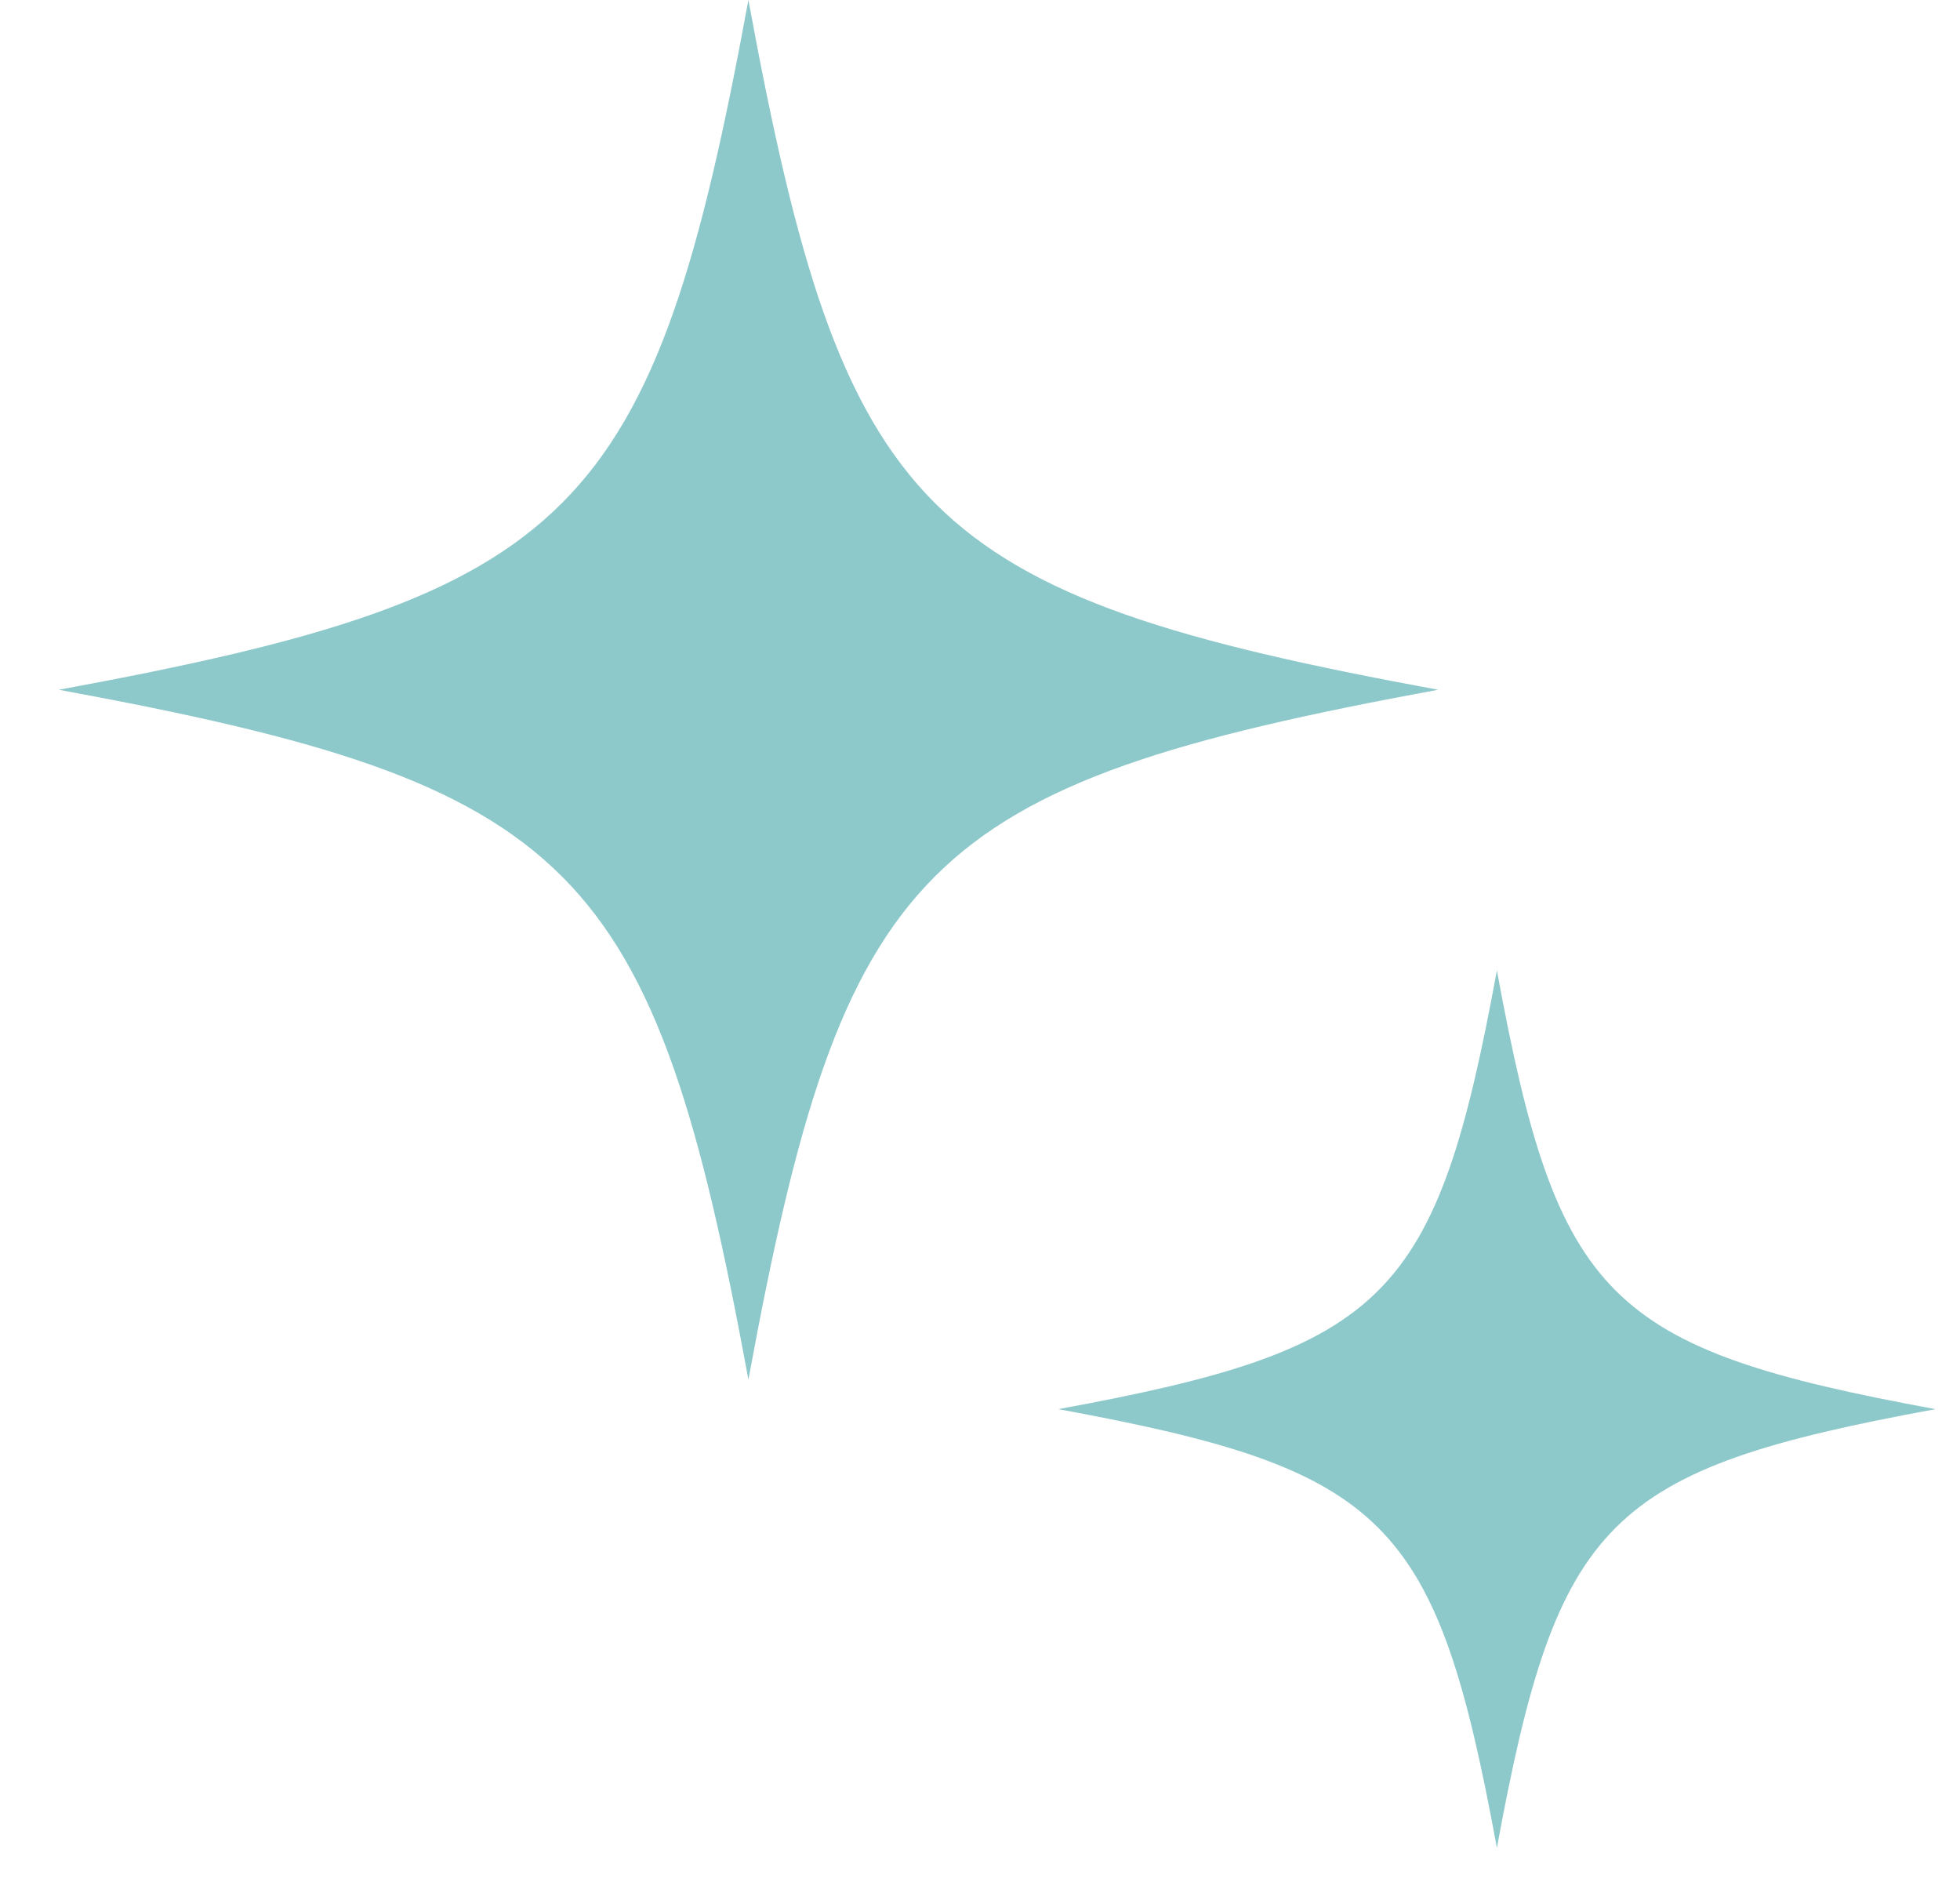 <?xml version="1.0" encoding="UTF-8"?> <svg xmlns="http://www.w3.org/2000/svg" width="25" height="24" viewBox="0 0 25 24" fill="none"> <path d="M9.546 0C8.332 6.597 7.347 7.582 0.75 8.796C7.347 10.011 8.332 10.995 9.546 17.593C10.761 10.995 11.745 10.011 18.343 8.796C11.745 7.582 10.761 6.597 9.546 0Z" fill="#8DC8CA"></path> <path d="M19.093 12.376C18.321 16.572 17.695 17.198 13.499 17.97C17.695 18.742 18.321 19.369 19.093 23.564C19.866 19.369 20.492 18.742 24.687 17.97C20.492 17.198 19.866 16.572 19.093 12.376Z" fill="#8DC8CA"></path> </svg> 
